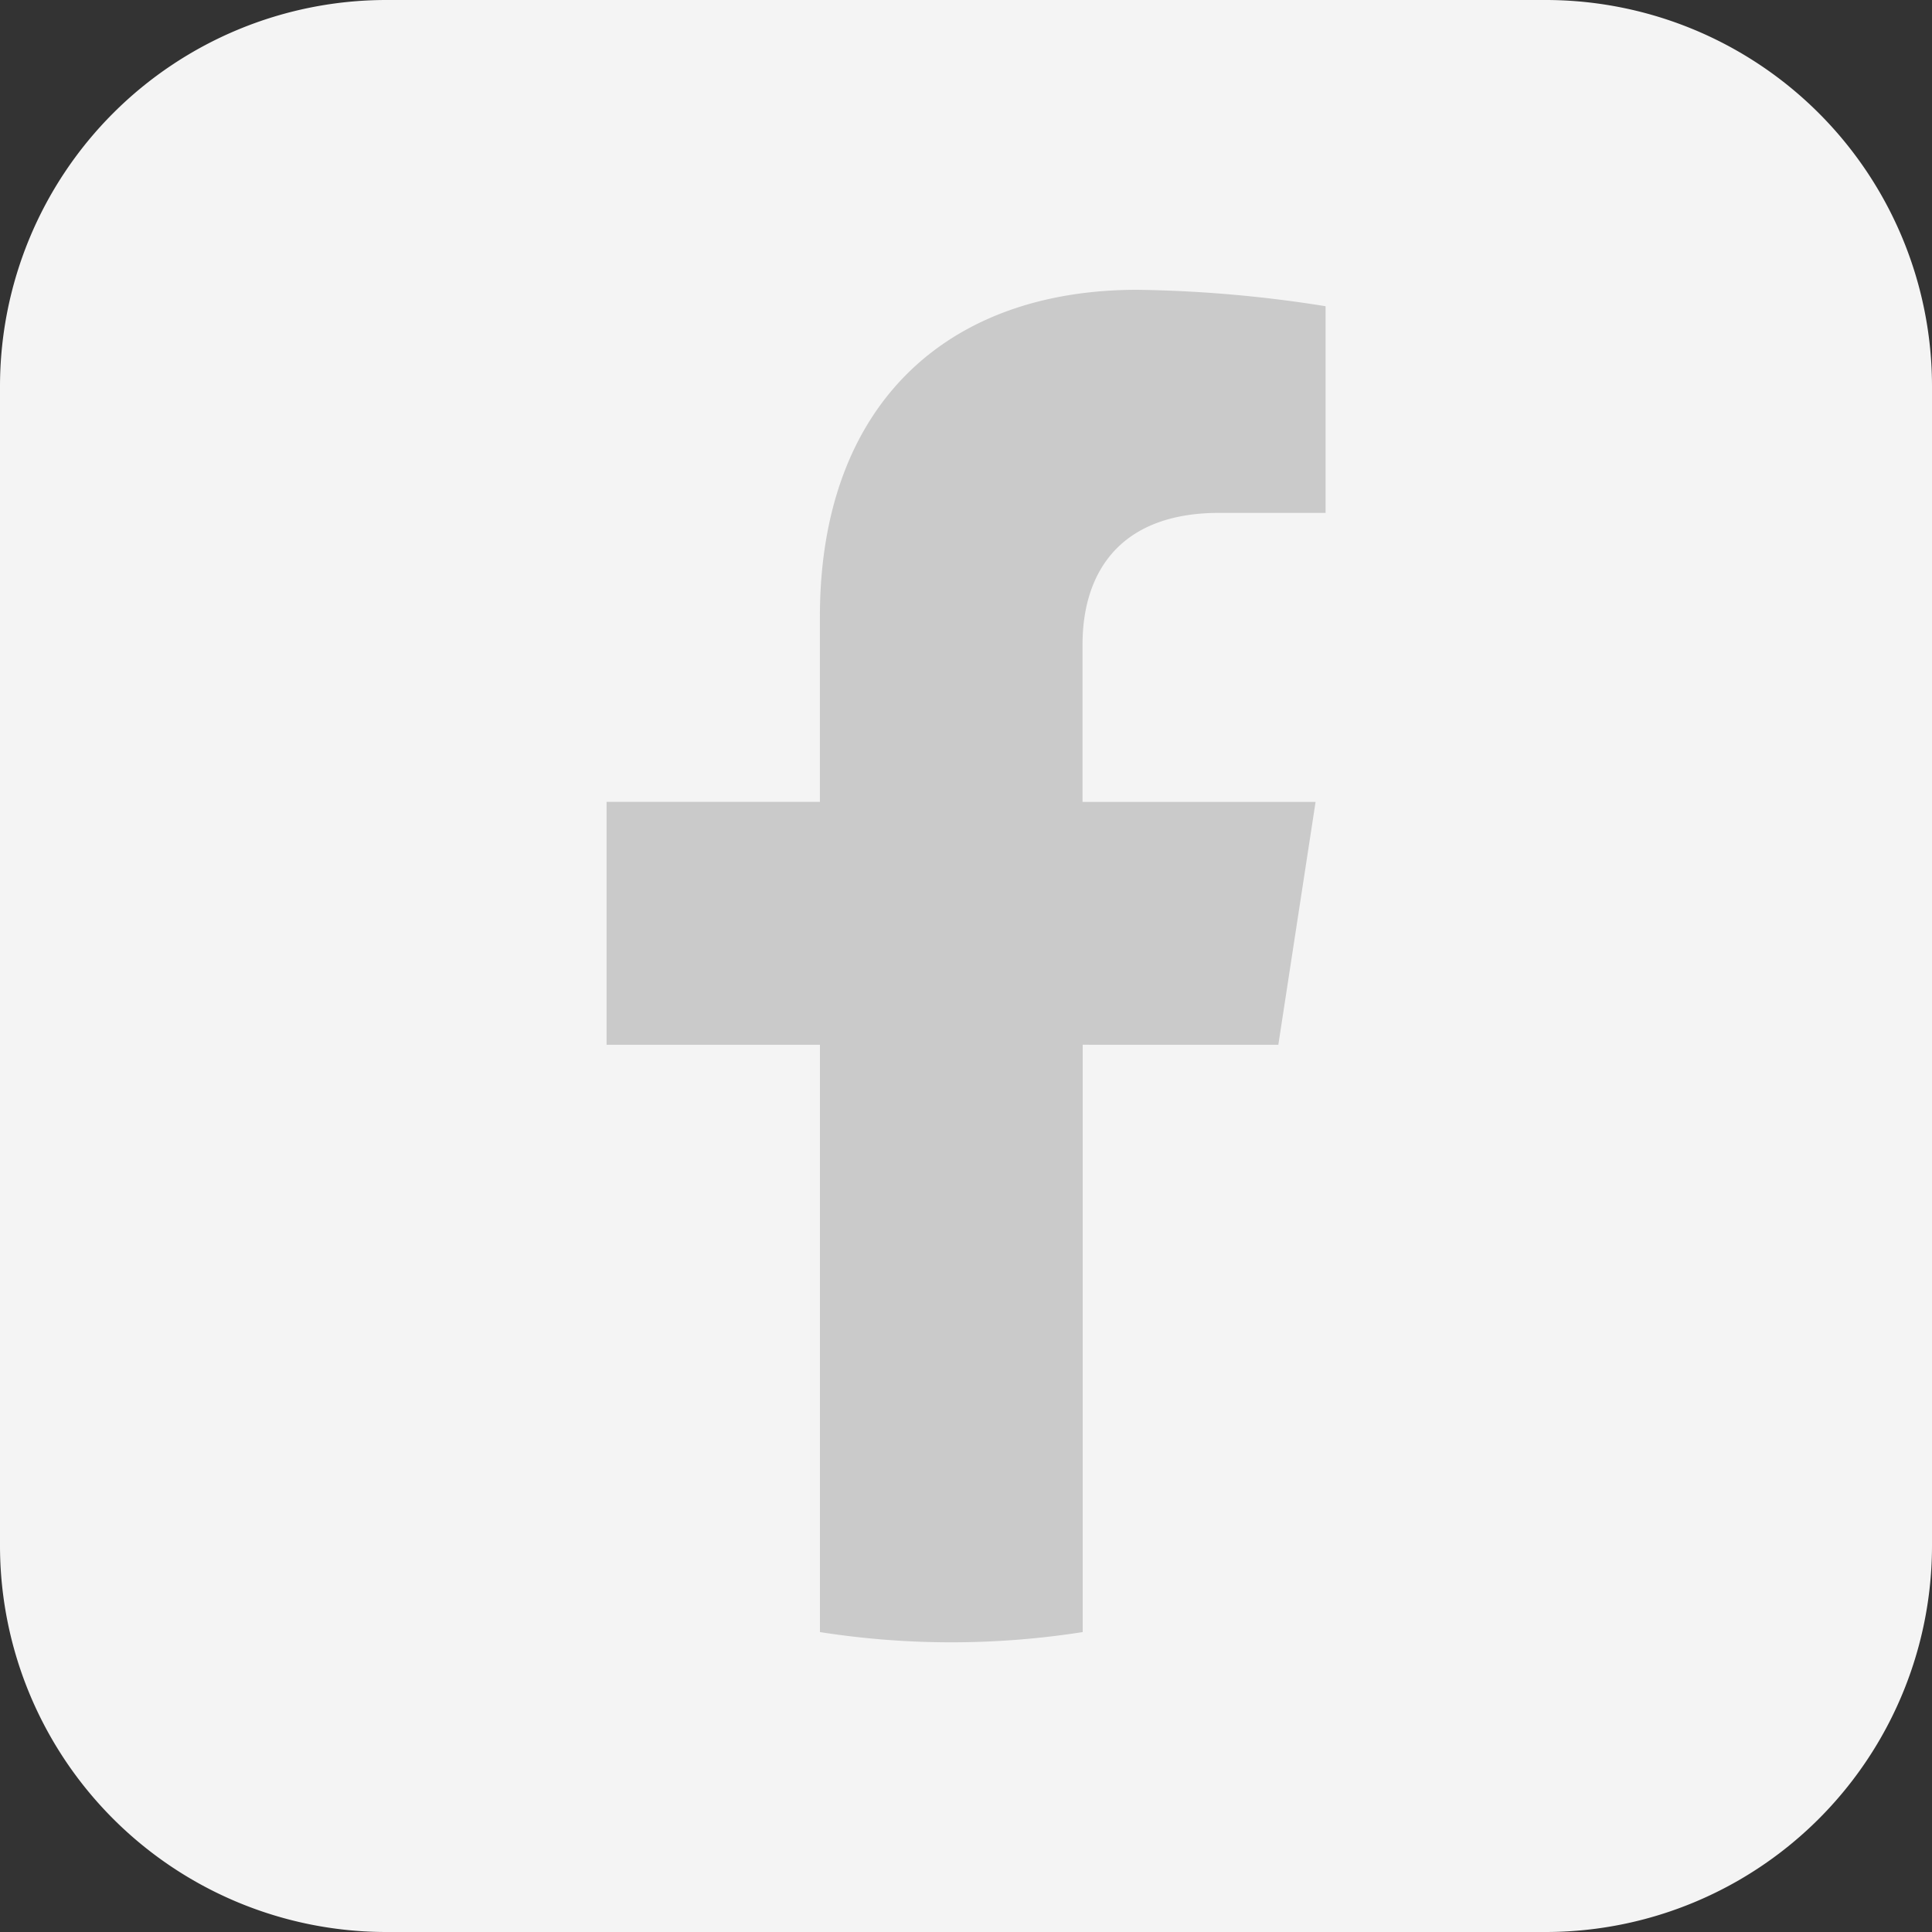 <svg xmlns="http://www.w3.org/2000/svg" xmlns:xlink="http://www.w3.org/1999/xlink" width="50" height="50" viewBox="0 0 50 50">
  <rect x="0" y="0" width="50" height="50" fill="#333333" stroke="none"/>
  <defs>
    <clipPath id="clip-path">
      <rect id="사각형_567" data-name="사각형 567" width="50" height="50" fill="none"/>
    </clipPath>
    <clipPath id="clip-아트보드_11">
      <rect width="50" height="50"/>
    </clipPath>
  </defs>
  <g id="아트보드_11" data-name="아트보드 – 11" clip-path="url(#clip-아트보드_11)">
    <g id="그룹_358" data-name="그룹 358">
      <g id="그룹_275" data-name="그룹 275" clip-path="url(#clip-path)">
        <path id="패스_494" data-name="패스 494" d="M40,0H10A10,10,0,0,0,0,10V40A10,10,0,0,0,10,50H40A10,10,0,0,0,50,40V10A10,10,0,0,0,40,0" fill="#f4f4f4"/>
        <path id="패스_495" data-name="패스 495" d="M80.177,49.539l.964-6.286H75.11V39.173c0-1.72.843-3.4,3.544-3.4H81.4V30.425A33.437,33.437,0,0,0,76.528,30c-4.968,0-8.215,3.01-8.215,8.461v4.791H62.792v6.286h5.522v15.2a21.959,21.959,0,0,0,6.8,0v-15.2Z" transform="translate(-47.094 -22.5)" fill="#cacaca"/>
      </g>
    </g>
  </g>
</svg>
